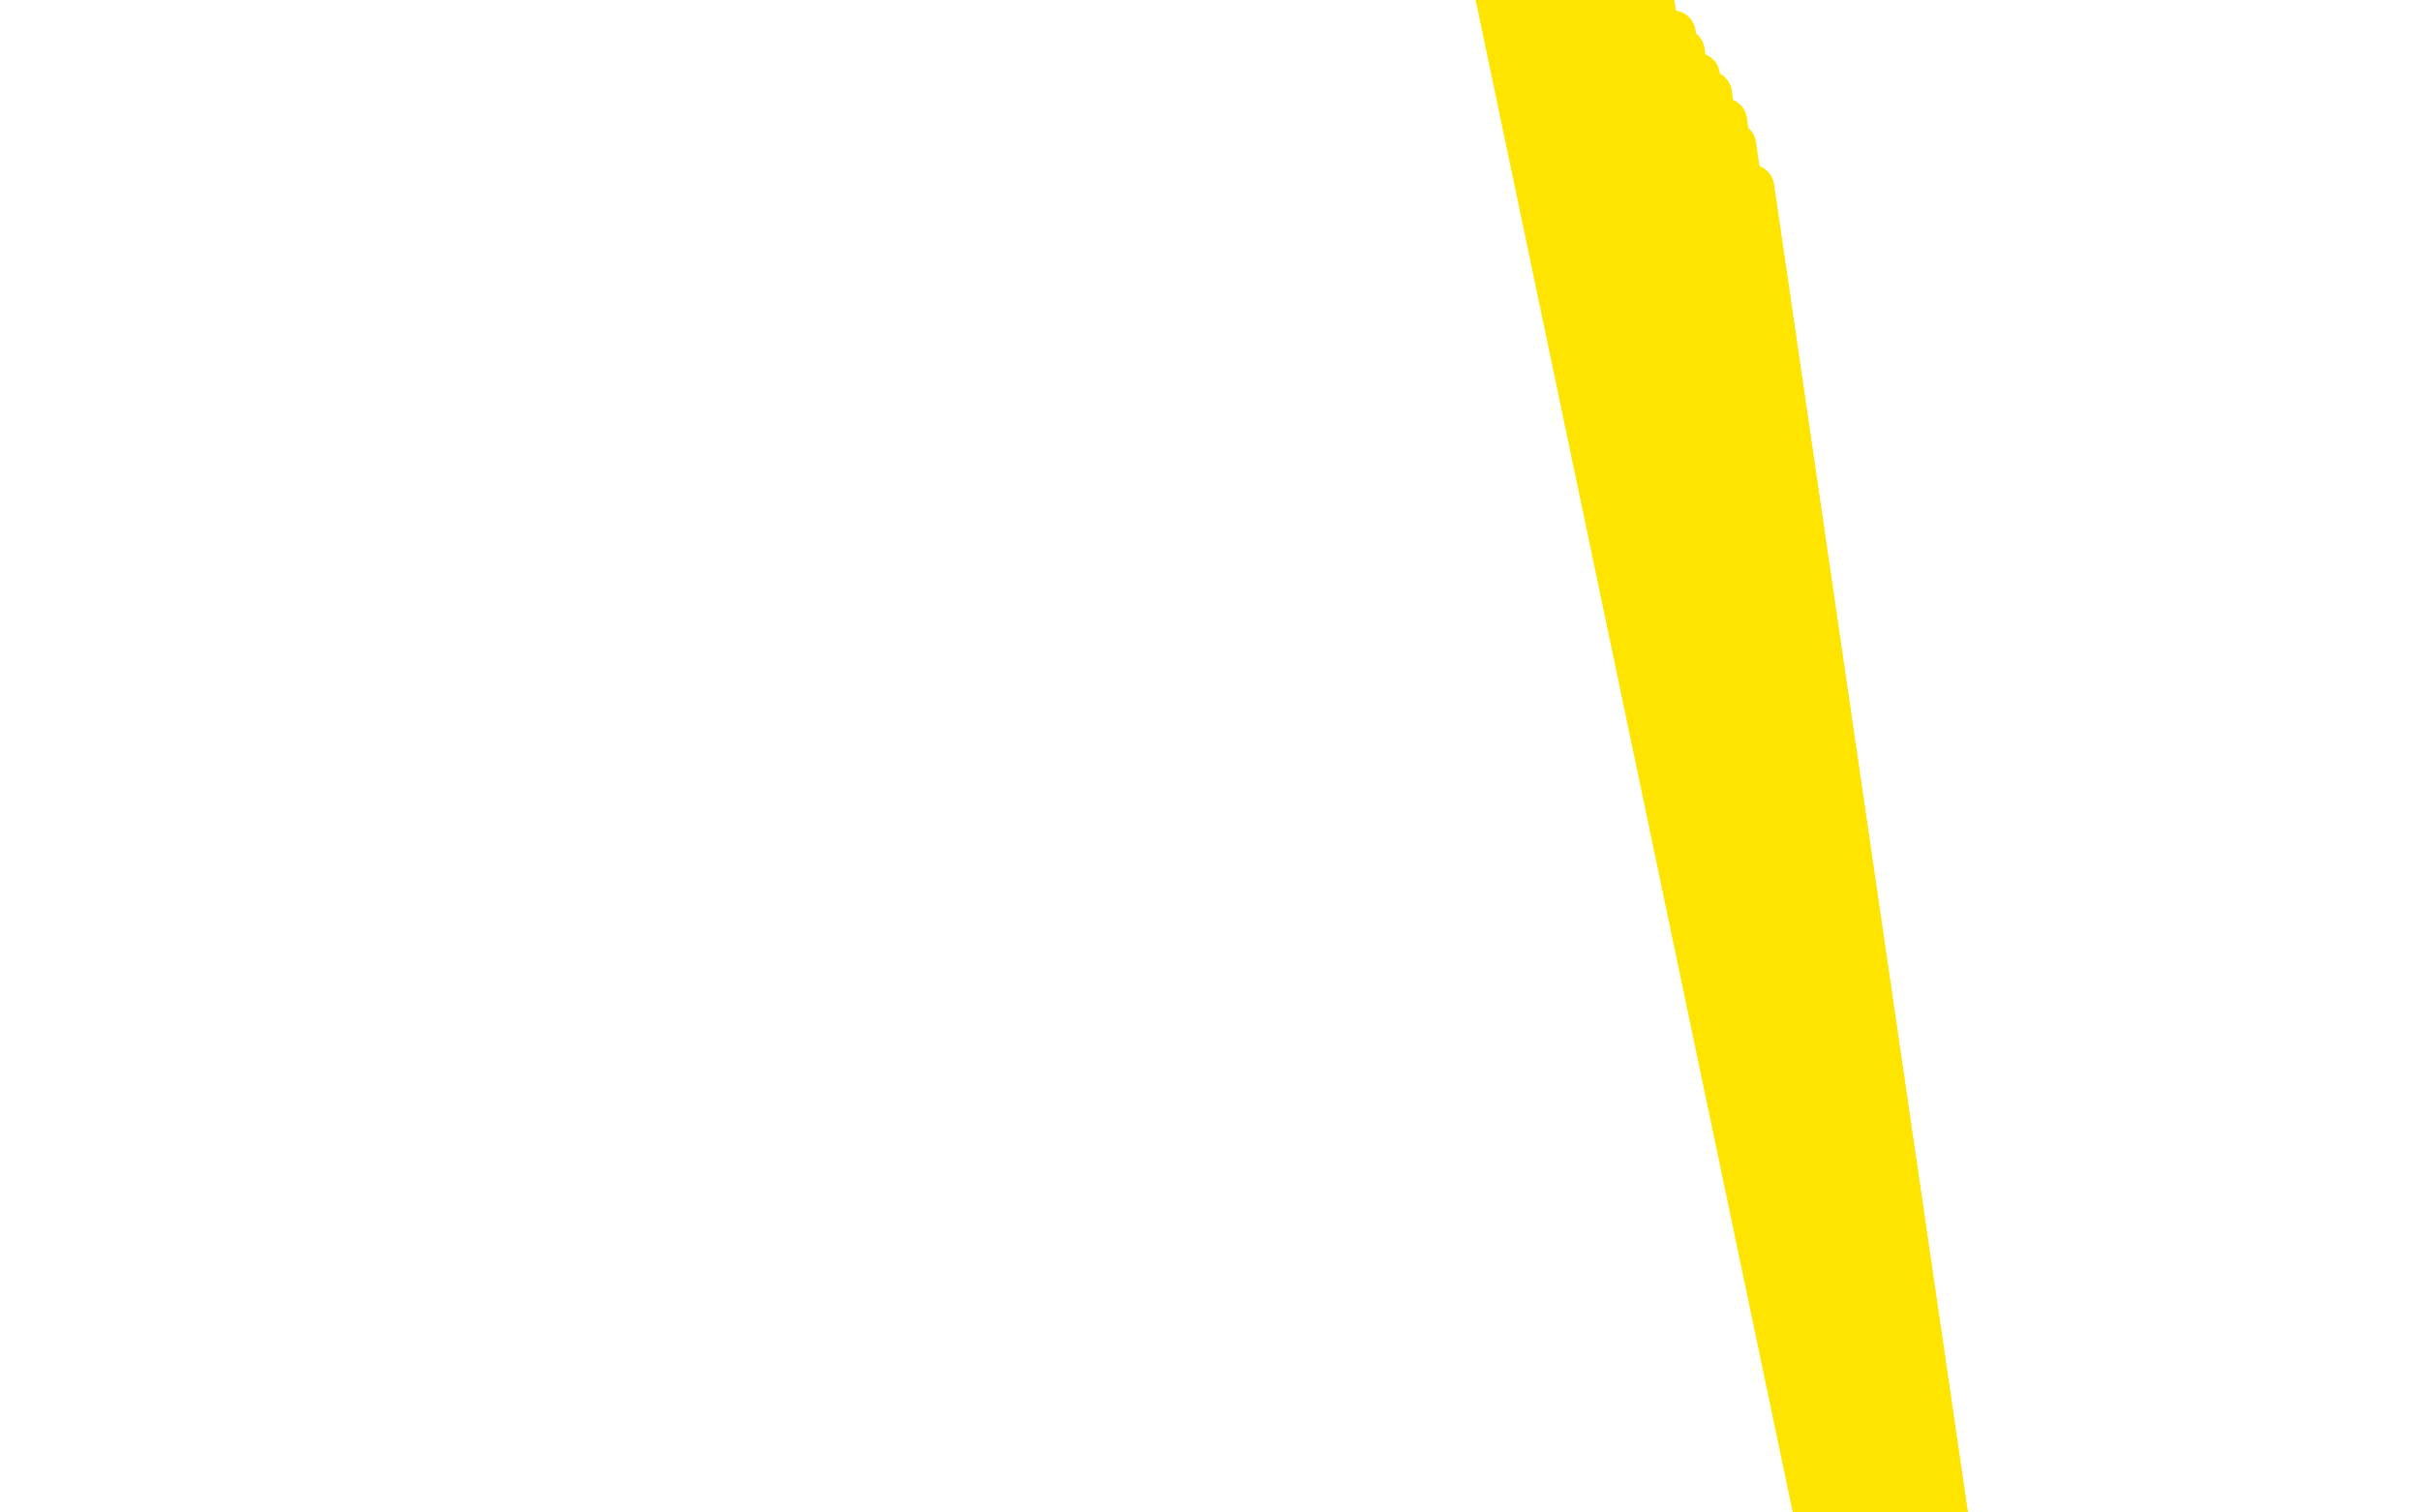<?xml version="1.0" standalone="no"?>
<!DOCTYPE svg PUBLIC "-//W3C//DTD SVG 1.1//EN"
"http://www.w3.org/Graphics/SVG/1.1/DTD/svg11.dtd">

<svg width="800" height="500" version="1.1" xmlns="http://www.w3.org/2000/svg" xmlns:xlink="http://www.w3.org/1999/xlink" style="stroke-antialiasing: false"><desc>This SVG has been created on https://colorillo.com/</desc><rect x='0' y='0' width='800' height='500' style='fill: rgb(255,255,255); stroke-width:0' /><polyline points="761,1087 739,1158 739,1158 579,62 579,62 737,1179 737,1179 573,48 573,48 737,1196 737,1196 570,40 570,40 735,1213 735,1213 565,31 565,31 735,1231 735,1231 561,25 561,25 739,1254 739,1254 556,17 556,17 742,1277 742,1277 553,11 553,11 751,1319 546,1 758,1341 542,-5 763,1361 541,-7 771,1383 535,-10 775,1405 532,-14 786,1432 528,-17 796,1462 525,-22 809,1500 521,-26 815,1534 516,-31 822,1565 513,-35 830,1599 509,-38 836,1634 507,-42 845,1669 504,-45 852,1703 500,-50" style="fill: none; stroke: #ffe400; stroke-width: 15; stroke-linejoin: round; stroke-linecap: round; stroke-antialiasing: false; stroke-antialias: 0; opacity: 1.0"/>
<polyline points="761,1087 739,1158 739,1158 579,62 579,62 737,1179 737,1179 573,48 573,48 737,1196 737,1196 570,40 570,40 735,1213 735,1213 565,31 565,31 735,1231 735,1231 561,25 561,25 739,1254 739,1254 556,17 556,17 742,1277 742,1277 553,11 751,1319 546,1 758,1341 542,-5 763,1361 541,-7 771,1383 535,-10 775,1405 532,-14 786,1432 528,-17 796,1462 525,-22 809,1500 521,-26 815,1534 516,-31 822,1565 513,-35 830,1599 509,-38 836,1634 507,-42 845,1669 504,-45 852,1703 500,-50 857,1732 499,-50 860,1755 495,-50 864,1771 492,-50 867,1782 488,-50 871,1791 485,-50" style="fill: none; stroke: #ffe400; stroke-width: 15; stroke-linejoin: round; stroke-linecap: round; stroke-antialiasing: false; stroke-antialias: 0; opacity: 1.0"/>
</svg>
